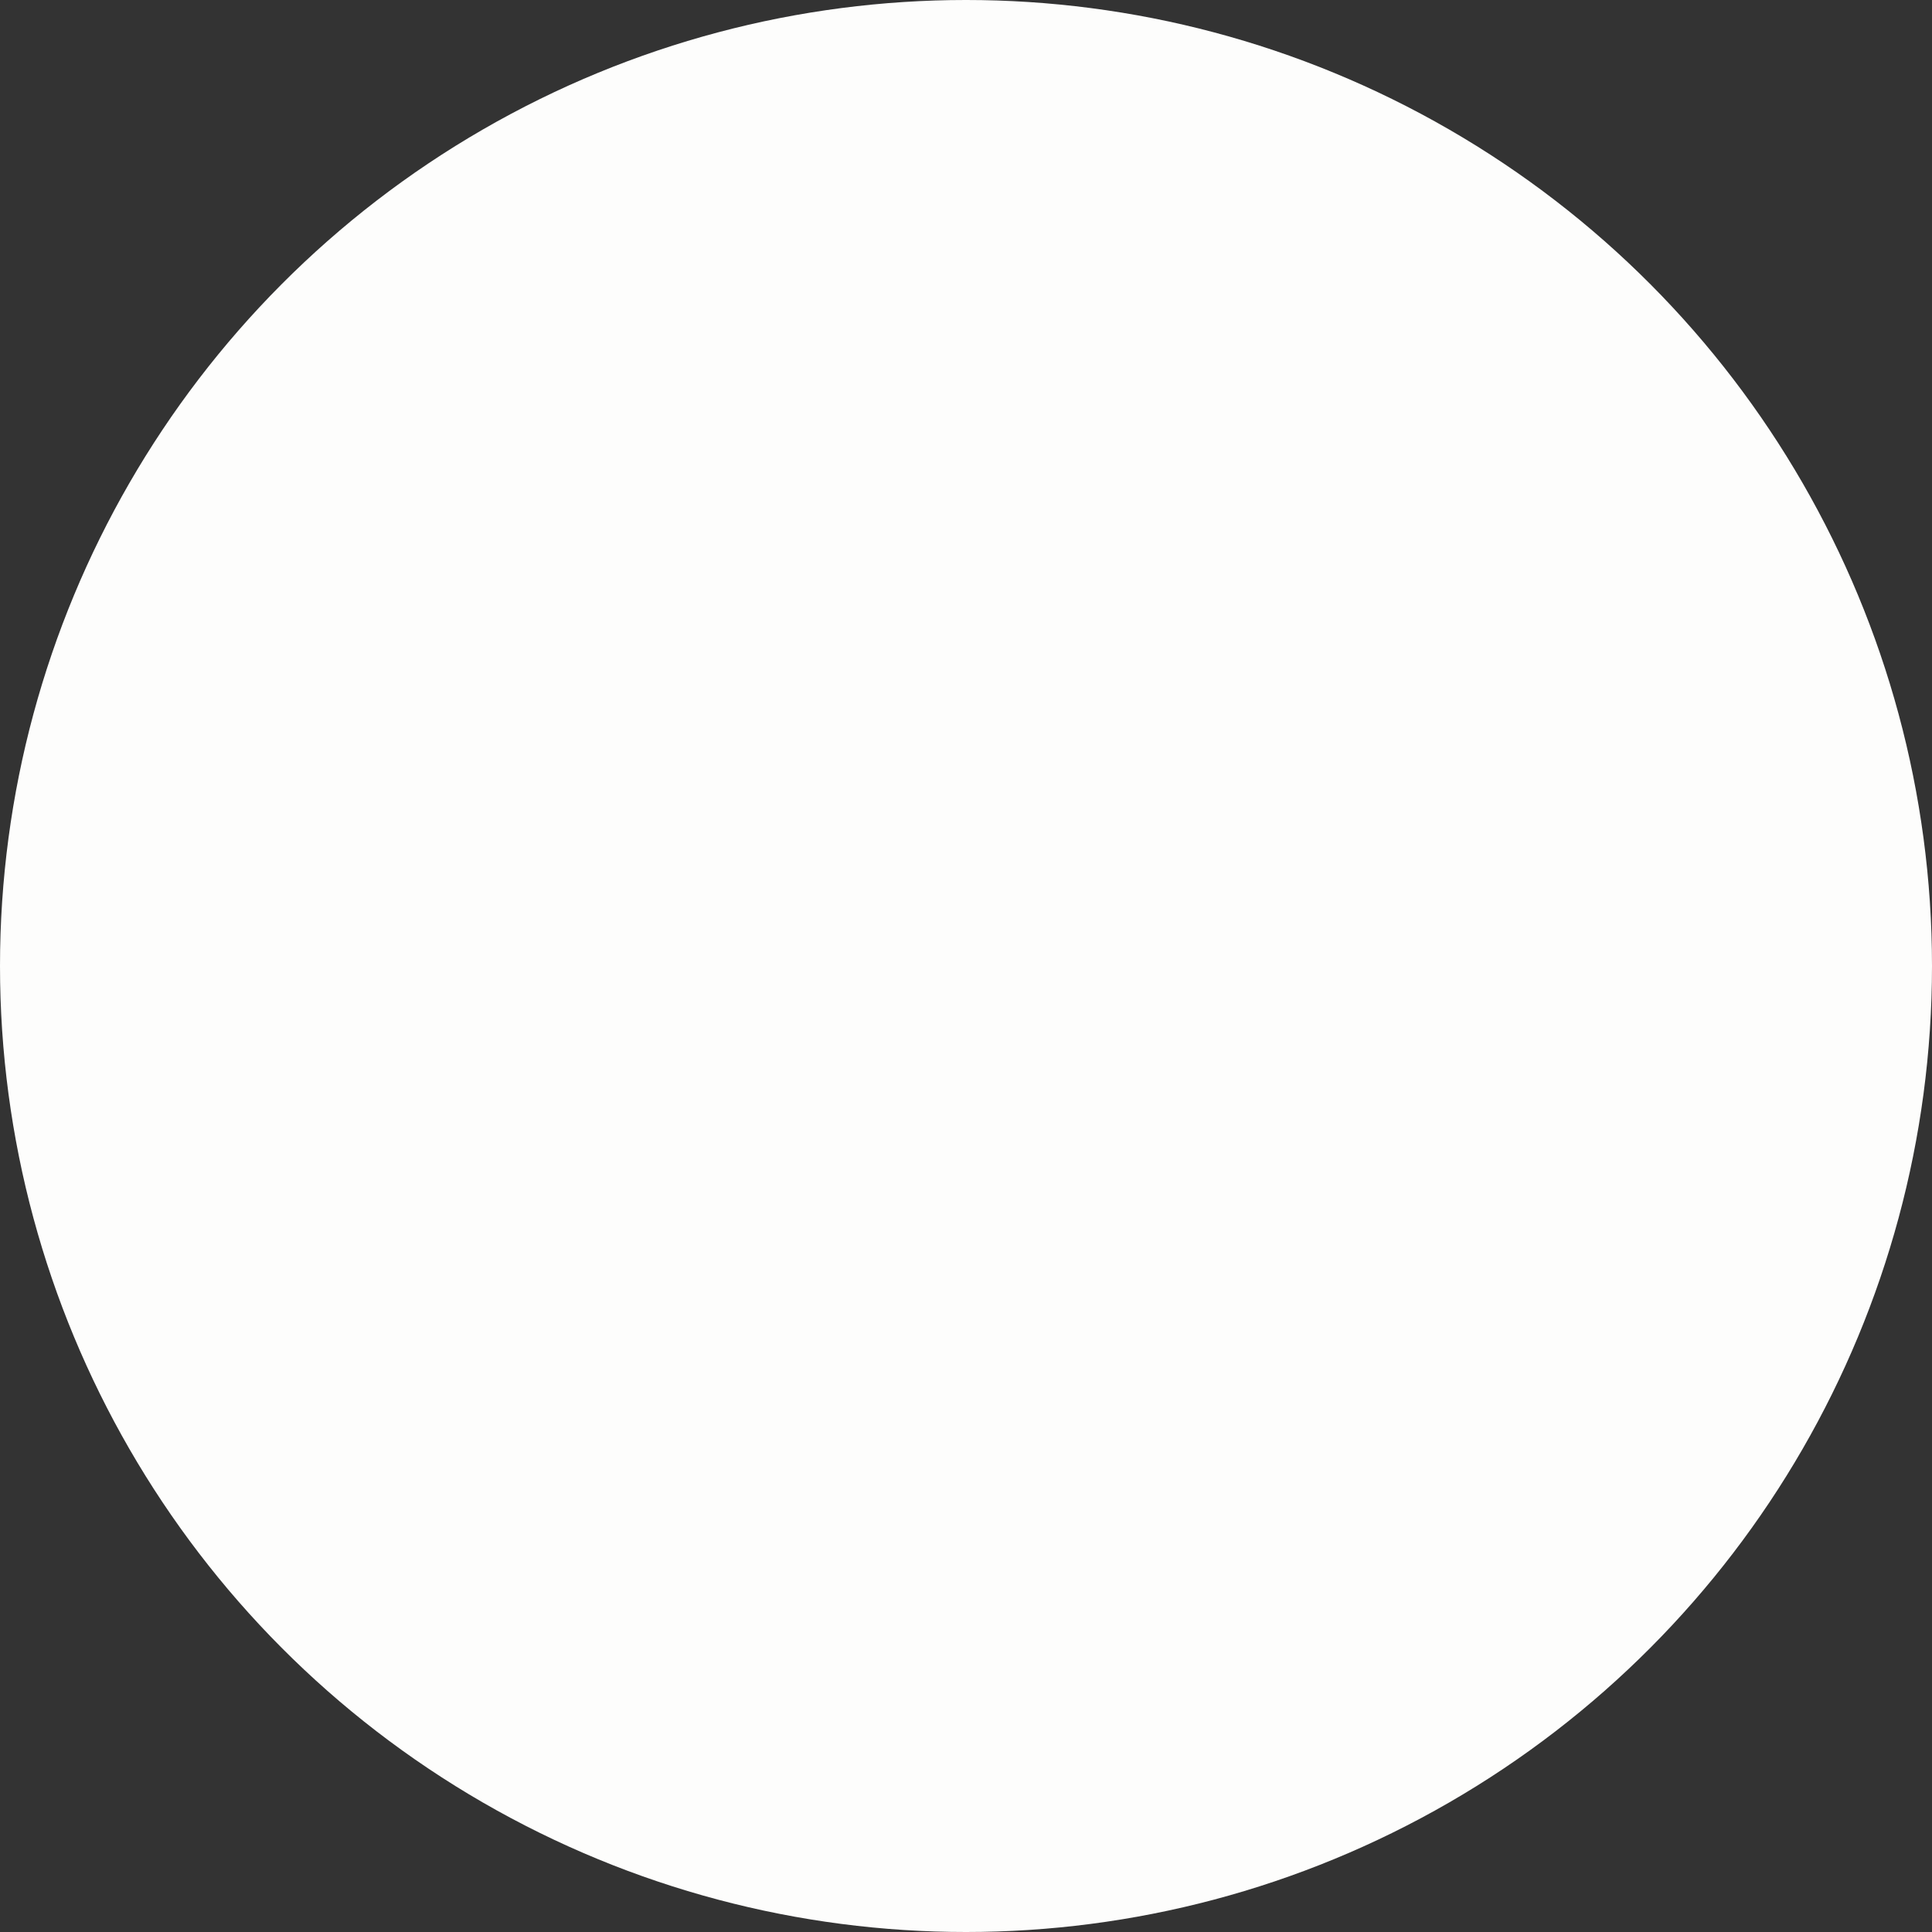 <?xml version="1.0" encoding="UTF-8"?> <svg xmlns="http://www.w3.org/2000/svg" viewBox="1916 2416 168 168" width="168" height="168" data-guides="{&quot;vertical&quot;:[],&quot;horizontal&quot;:[]}"><rect x="1916" y="2416" width="168" height="168" fill="#333333" stroke="none"/><ellipse color="rgb(51, 51, 51)" fill="#fdfdfc" font-size-adjust="none" cx="2000" cy="2500" r="84" id="tSvg5dd6b592bf" title="Ellipse 3" fill-opacity="1" stroke="none" stroke-opacity="1" rx="84" ry="84" style="transform: rotate(0deg); transform-origin: 2000px 2500px;"></ellipse><defs></defs></svg> 